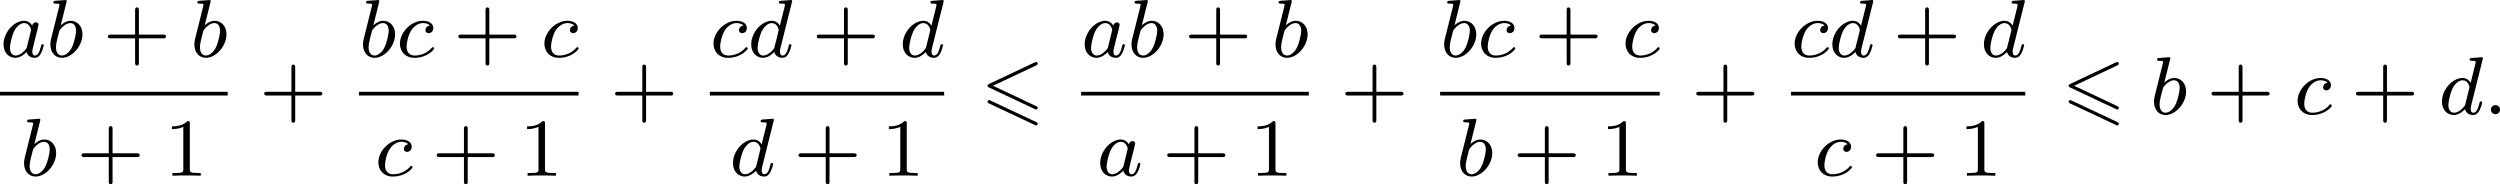 <?xml version='1.0' encoding='UTF-8'?>
<!-- This file was generated by dvisvgm 2.13.3 -->
<svg version='1.1' xmlns='http://www.w3.org/2000/svg' xmlns:xlink='http://www.w3.org/1999/xlink' width='485.187pt' height='35.761pt' viewBox='268.104 598.933 485.187 35.761'>
<defs>
<path id='g0-54' d='M5.38-4.734C5.475-4.782 5.531-4.822 5.531-4.91S5.46-5.069 5.372-5.069C5.332-5.069 5.26-5.037 5.228-5.021L.821-2.941C.685-2.877 .662-2.821 .662-2.758S.693-2.638 .821-2.582L5.228-.51C5.332-.454 5.348-.454 5.372-.454C5.46-.454 5.531-.526 5.531-.614C5.531-.717 5.46-.749 5.372-.789L1.196-2.758L5.38-4.734ZM5.228 1.036C5.332 1.092 5.348 1.092 5.372 1.092C5.46 1.092 5.531 1.02 5.531 .933C5.531 .829 5.46 .797 5.372 .757L.972-1.315C.869-1.371 .853-1.371 .821-1.371C.725-1.371 .662-1.299 .662-1.211C.662-1.148 .693-1.092 .821-1.036L5.228 1.036Z'/>
<path id='g3-43' d='M3.475-1.809H5.818C5.93-1.809 6.105-1.809 6.105-1.993S5.93-2.176 5.818-2.176H3.475V-4.527C3.475-4.639 3.475-4.814 3.292-4.814S3.108-4.639 3.108-4.527V-2.176H.757C.646-2.176 .47-2.176 .47-1.993S.646-1.809 .757-1.809H3.108V.542C3.108 .654 3.108 .829 3.292 .829S3.475 .654 3.475 .542V-1.809Z'/>
<path id='g3-49' d='M2.503-5.077C2.503-5.292 2.487-5.3 2.271-5.3C1.945-4.981 1.522-4.79 .765-4.79V-4.527C.98-4.527 1.411-4.527 1.873-4.742V-.654C1.873-.359 1.849-.263 1.092-.263H.813V0C1.14-.024 1.825-.024 2.184-.024S3.236-.024 3.563 0V-.263H3.284C2.527-.263 2.503-.359 2.503-.654V-5.077Z'/>
<path id='g1-58' d='M1.618-.438C1.618-.709 1.395-.885 1.18-.885C.925-.885 .733-.677 .733-.446C.733-.175 .956 0 1.172 0C1.427 0 1.618-.207 1.618-.438Z'/>
<path id='g1-97' d='M3.124-3.037C3.053-3.172 2.821-3.515 2.335-3.515C1.387-3.515 .343-2.407 .343-1.227C.343-.399 .877 .08 1.49 .08C2 .08 2.439-.327 2.582-.486C2.726 .064 3.268 .08 3.363 .08C3.73 .08 3.913-.223 3.977-.359C4.136-.646 4.248-1.108 4.248-1.14C4.248-1.188 4.216-1.243 4.121-1.243S4.009-1.196 3.961-.996C3.85-.558 3.698-.143 3.387-.143C3.204-.143 3.132-.295 3.132-.518C3.132-.654 3.204-.925 3.252-1.124S3.419-1.801 3.451-1.945L3.61-2.55C3.65-2.742 3.738-3.076 3.738-3.116C3.738-3.3 3.587-3.363 3.483-3.363C3.363-3.363 3.164-3.284 3.124-3.037ZM2.582-.861C2.184-.311 1.769-.143 1.514-.143C1.148-.143 .964-.478 .964-.893C.964-1.267 1.18-2.12 1.355-2.471C1.586-2.957 1.977-3.292 2.343-3.292C2.861-3.292 3.013-2.71 3.013-2.614C3.013-2.582 2.813-1.801 2.766-1.594C2.662-1.219 2.662-1.203 2.582-.861Z'/>
<path id='g1-98' d='M1.945-5.292C1.953-5.308 1.977-5.412 1.977-5.42C1.977-5.46 1.945-5.531 1.849-5.531C1.817-5.531 1.57-5.507 1.387-5.491L.94-5.46C.765-5.444 .685-5.436 .685-5.292C.685-5.181 .797-5.181 .893-5.181C1.275-5.181 1.275-5.133 1.275-5.061C1.275-5.013 1.196-4.694 1.148-4.511L.454-1.737C.391-1.467 .391-1.347 .391-1.211C.391-.391 .893 .08 1.506 .08C2.487 .08 3.507-1.052 3.507-2.208C3.507-2.997 2.997-3.515 2.359-3.515C1.913-3.515 1.57-3.228 1.395-3.076L1.945-5.292ZM1.506-.143C1.219-.143 .933-.367 .933-.948C.933-1.164 .964-1.363 1.06-1.745C1.116-1.977 1.172-2.2 1.235-2.431C1.275-2.574 1.275-2.59 1.371-2.71C1.642-3.045 2-3.292 2.335-3.292C2.734-3.292 2.885-2.901 2.885-2.542C2.885-2.248 2.71-1.395 2.471-.925C2.264-.494 1.881-.143 1.506-.143Z'/>
<path id='g1-99' d='M3.26-3.053C2.933-3.013 2.829-2.766 2.829-2.606C2.829-2.375 3.037-2.311 3.14-2.311C3.18-2.311 3.587-2.343 3.587-2.829S3.061-3.515 2.582-3.515C1.451-3.515 .351-2.415 .351-1.299C.351-.542 .869 .08 1.753 .08C3.013 .08 3.674-.725 3.674-.829C3.674-.901 3.595-.956 3.547-.956S3.475-.933 3.435-.885C2.805-.143 1.913-.143 1.769-.143C1.339-.143 .996-.406 .996-1.012C.996-1.363 1.156-2.208 1.53-2.702C1.881-3.148 2.279-3.292 2.59-3.292C2.686-3.292 3.053-3.284 3.26-3.053Z'/>
<path id='g1-100' d='M4.288-5.292C4.296-5.308 4.32-5.412 4.32-5.42C4.32-5.46 4.288-5.531 4.192-5.531C4.16-5.531 3.913-5.507 3.73-5.491L3.284-5.46C3.108-5.444 3.029-5.436 3.029-5.292C3.029-5.181 3.14-5.181 3.236-5.181C3.618-5.181 3.618-5.133 3.618-5.061C3.618-5.013 3.555-4.75 3.515-4.591L3.124-3.037C3.053-3.172 2.821-3.515 2.335-3.515C1.387-3.515 .343-2.407 .343-1.227C.343-.399 .877 .08 1.49 .08C2 .08 2.439-.327 2.582-.486C2.726 .064 3.268 .08 3.363 .08C3.73 .08 3.913-.223 3.977-.359C4.136-.646 4.248-1.108 4.248-1.14C4.248-1.188 4.216-1.243 4.121-1.243S4.009-1.196 3.961-.996C3.85-.558 3.698-.143 3.387-.143C3.204-.143 3.132-.295 3.132-.518C3.132-.669 3.156-.757 3.18-.861L4.288-5.292ZM2.582-.861C2.184-.311 1.769-.143 1.514-.143C1.148-.143 .964-.478 .964-.893C.964-1.267 1.18-2.12 1.355-2.471C1.586-2.957 1.977-3.292 2.343-3.292C2.861-3.292 3.013-2.71 3.013-2.614C3.013-2.582 2.813-1.801 2.766-1.594C2.662-1.219 2.662-1.203 2.582-.861Z'/>
</defs>
<g id='page3' transform='matrix(2 0 0 2 0 0)'>
<use x='134.052' y='304.998' xlink:href='#g1-97'/>
<use x='138.55' y='304.998' xlink:href='#g1-98'/>
<use x='144.054' y='304.998' xlink:href='#g3-43'/>
<use x='152.523' y='304.998' xlink:href='#g1-98'/>
<rect x='134.052' y='308.376' height='.359' width='22.093'/>
<use x='135.995' y='316.518' xlink:href='#g1-98'/>
<use x='141.499' y='316.518' xlink:href='#g3-43'/>
<use x='149.968' y='316.518' xlink:href='#g3-49'/>
<use x='159.223' y='310.548' xlink:href='#g3-43'/>
<use x='168.886' y='304.998' xlink:href='#g1-98'/>
<use x='172.509' y='304.998' xlink:href='#g1-99'/>
<use x='178.059' y='304.998' xlink:href='#g3-43'/>
<use x='186.527' y='304.998' xlink:href='#g1-99'/>
<rect x='168.886' y='308.376' height='.359' width='21.308'/>
<use x='170.415' y='316.518' xlink:href='#g1-99'/>
<use x='175.964' y='316.518' xlink:href='#g3-43'/>
<use x='184.433' y='316.518' xlink:href='#g3-49'/>
<use x='193.272' y='310.548' xlink:href='#g3-43'/>
<use x='202.936' y='304.998' xlink:href='#g1-99'/>
<use x='206.604' y='304.998' xlink:href='#g1-100'/>
<use x='212.843' y='304.998' xlink:href='#g3-43'/>
<use x='221.311' y='304.998' xlink:href='#g1-100'/>
<rect x='202.936' y='308.376' height='.359' width='22.733'/>
<use x='204.832' y='316.518' xlink:href='#g1-100'/>
<use x='211.071' y='316.518' xlink:href='#g3-43'/>
<use x='219.539' y='316.518' xlink:href='#g3-49'/>
<use x='229.217' y='310.548' xlink:href='#g0-54'/>
<use x='238.963' y='304.998' xlink:href='#g1-97'/>
<use x='243.461' y='304.998' xlink:href='#g1-98'/>
<use x='248.966' y='304.998' xlink:href='#g3-43'/>
<use x='257.434' y='304.998' xlink:href='#g1-98'/>
<rect x='238.963' y='308.376' height='.359' width='22.093'/>
<use x='240.469' y='316.518' xlink:href='#g1-97'/>
<use x='246.849' y='316.518' xlink:href='#g3-43'/>
<use x='255.317' y='316.518' xlink:href='#g3-49'/>
<use x='264.134' y='310.548' xlink:href='#g3-43'/>
<use x='273.798' y='304.998' xlink:href='#g1-98'/>
<use x='277.421' y='304.998' xlink:href='#g1-99'/>
<use x='282.97' y='304.998' xlink:href='#g3-43'/>
<use x='291.439' y='304.998' xlink:href='#g1-99'/>
<rect x='273.798' y='308.376' height='.359' width='21.308'/>
<use x='275.349' y='316.518' xlink:href='#g1-98'/>
<use x='280.853' y='316.518' xlink:href='#g3-43'/>
<use x='289.322' y='316.518' xlink:href='#g3-49'/>
<use x='298.184' y='310.548' xlink:href='#g3-43'/>
<use x='307.848' y='304.998' xlink:href='#g1-99'/>
<use x='311.515' y='304.998' xlink:href='#g1-100'/>
<use x='317.755' y='304.998' xlink:href='#g3-43'/>
<use x='326.223' y='304.998' xlink:href='#g1-100'/>
<rect x='307.848' y='308.376' height='.359' width='22.733'/>
<use x='310.088' y='316.518' xlink:href='#g1-99'/>
<use x='315.638' y='316.518' xlink:href='#g3-43'/>
<use x='324.106' y='316.518' xlink:href='#g3-49'/>
<use x='334.128' y='310.548' xlink:href='#g0-54'/>
<use x='342.679' y='310.548' xlink:href='#g1-98'/>
<use x='348.184' y='310.548' xlink:href='#g3-43'/>
<use x='356.652' y='310.548' xlink:href='#g1-99'/>
<use x='362.202' y='310.548' xlink:href='#g3-43'/>
<use x='370.67' y='310.548' xlink:href='#g1-100'/>
<use x='375.028' y='310.548' xlink:href='#g1-58'/>
</g>
</svg>